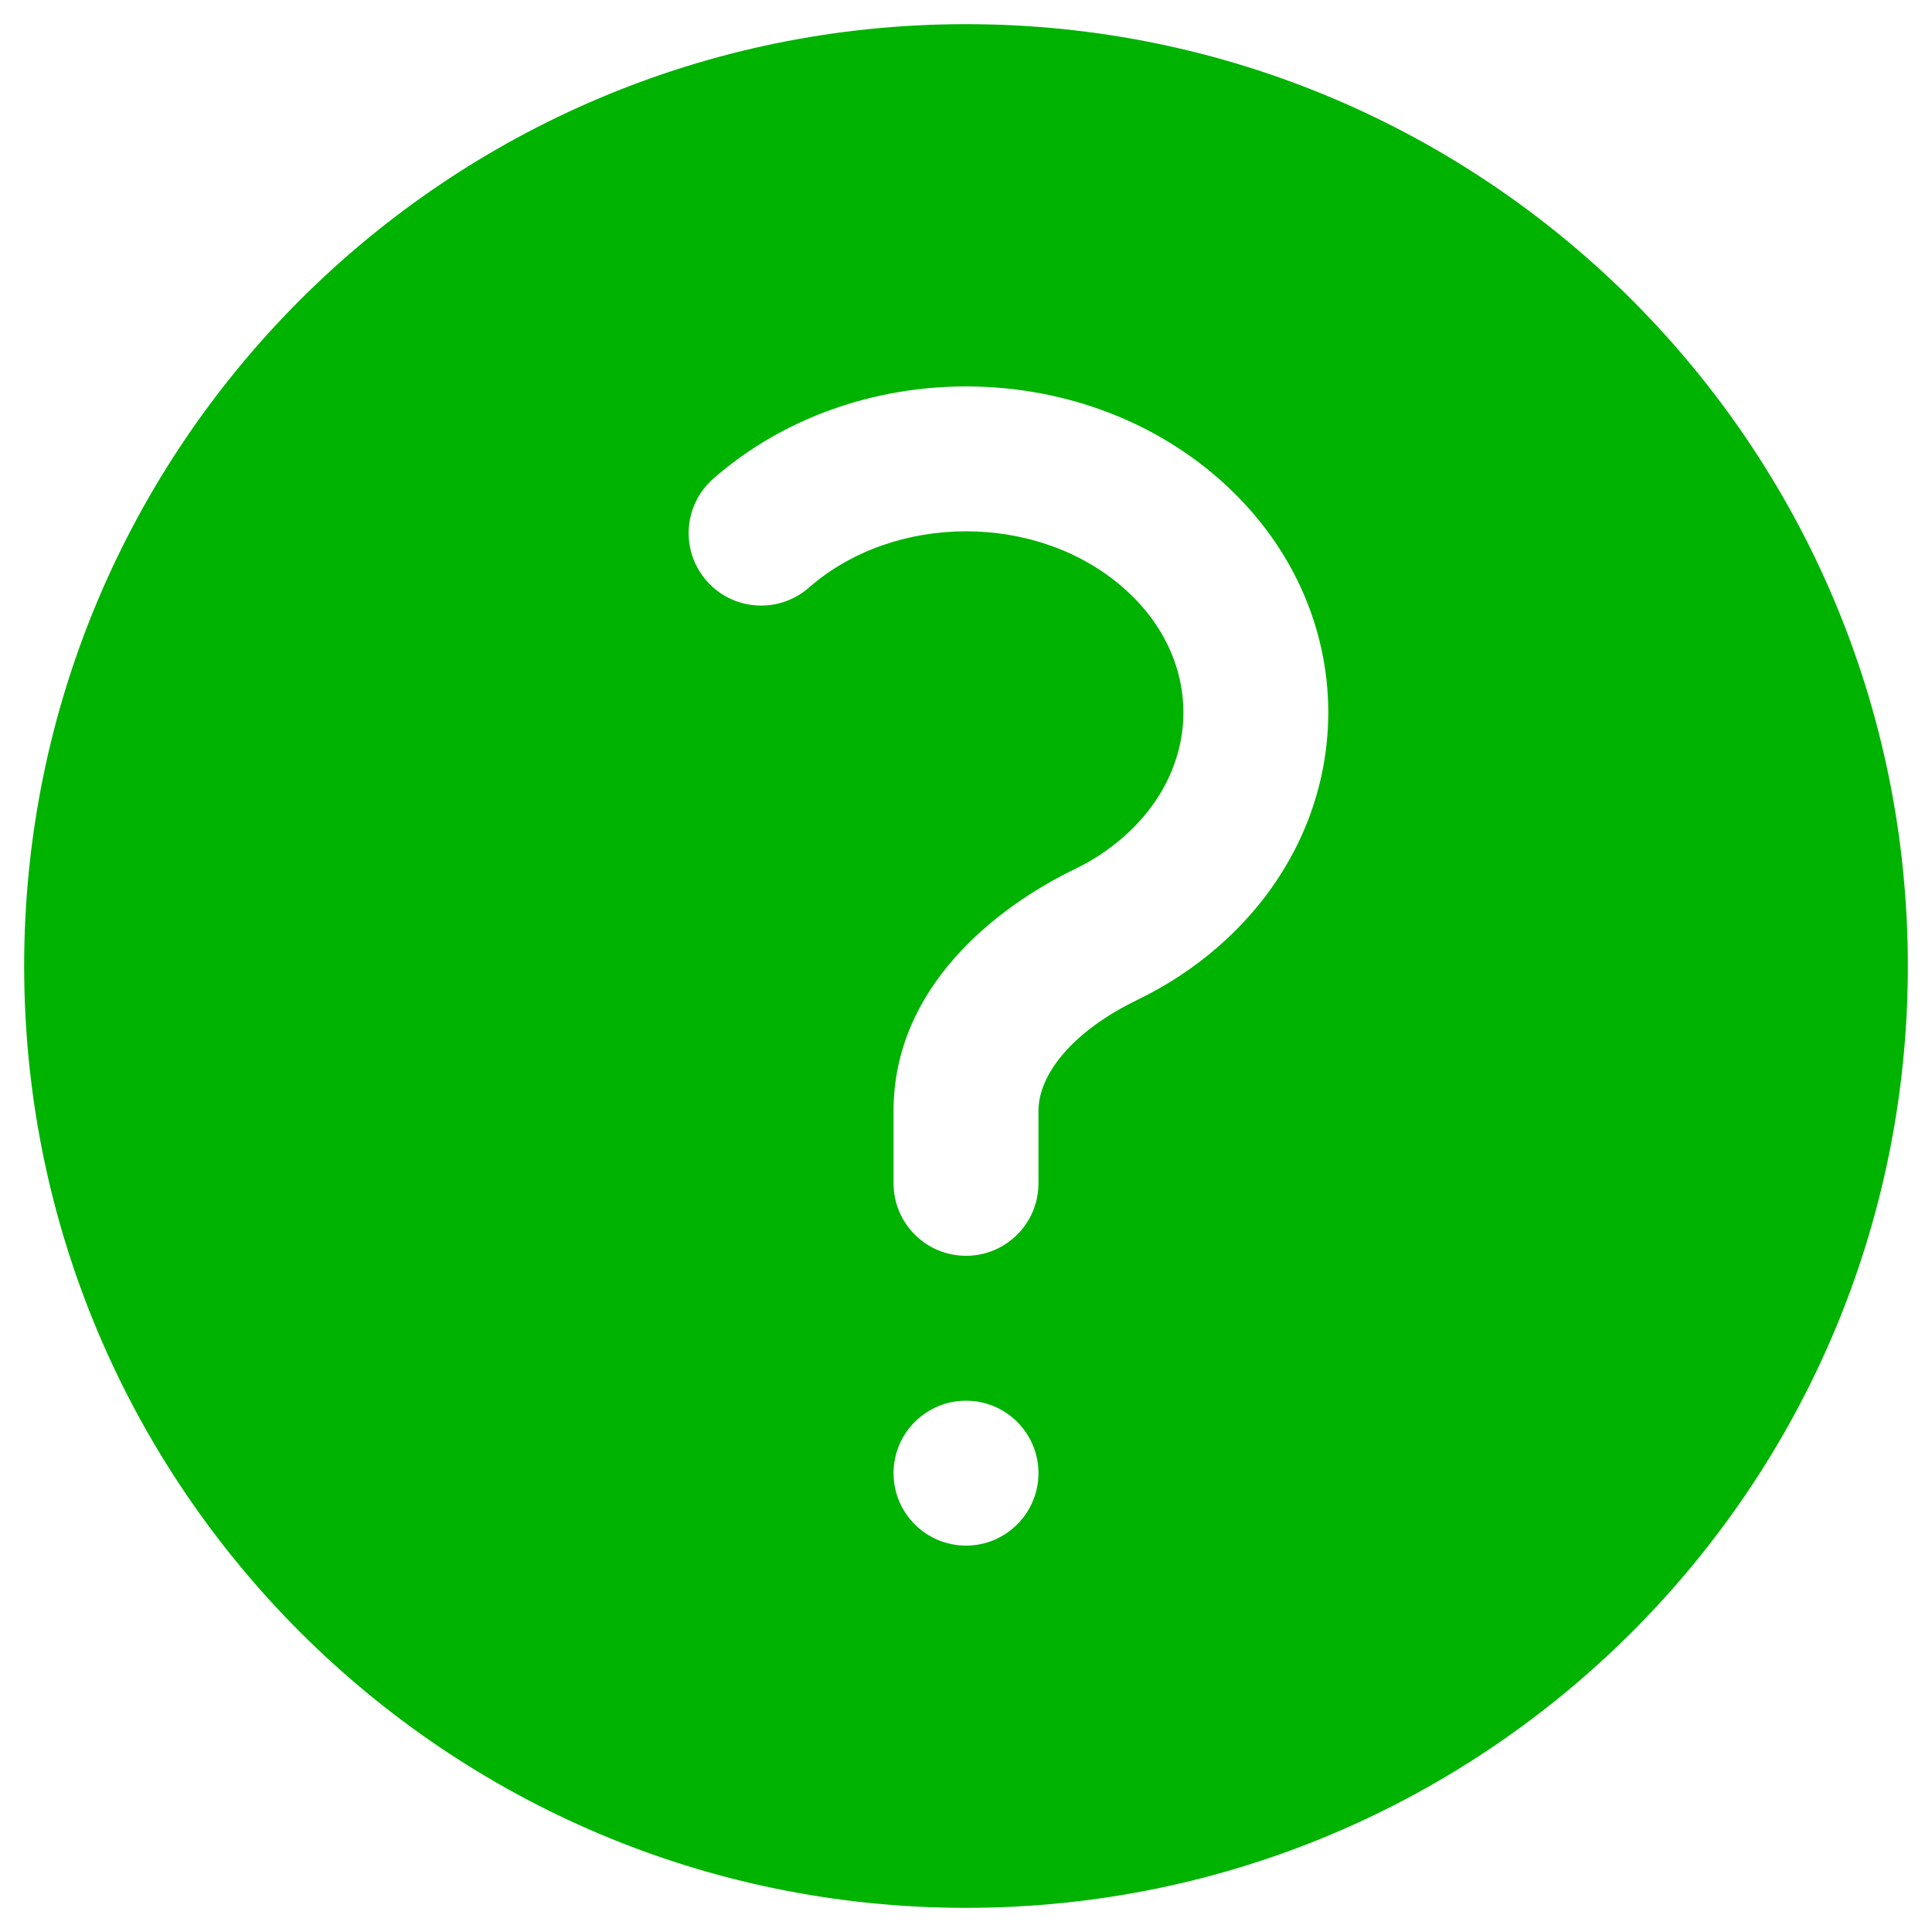 <svg xmlns="http://www.w3.org/2000/svg" width="40" height="40" viewBox="0 0 40 40" fill="none"><path fill-rule="evenodd" clip-rule="evenodd" d="M0.5 20C0.5 9.23 9.23 0.5 20 0.5C30.77 0.5 39.5 9.23 39.5 20C39.5 30.77 30.77 39.5 20 39.5C9.23 39.5 0.5 30.77 0.5 20ZM23.255 12.167C21.478 10.611 18.523 10.611 16.746 12.167C16.122 12.712 15.175 12.649 14.629 12.025C14.083 11.402 14.147 10.454 14.77 9.909C17.679 7.364 22.322 7.364 25.231 9.909C28.257 12.557 28.257 16.943 25.231 19.591C24.718 20.04 24.152 20.408 23.556 20.697C22.203 21.351 21.5 22.244 21.5 23V24.5C21.5 25.328 20.829 26 20 26C19.172 26 18.5 25.328 18.5 24.5V23C18.5 20.442 20.619 18.785 22.249 17.996C22.614 17.82 22.953 17.598 23.255 17.333C24.916 15.881 24.916 13.619 23.255 12.167ZM20 32C20.828 32 21.5 31.328 21.5 30.5C21.5 29.672 20.828 29 20 29C19.172 29 18.5 29.672 18.5 30.5C18.5 31.328 19.172 32 20 32Z" fill="#00B300"/></svg>